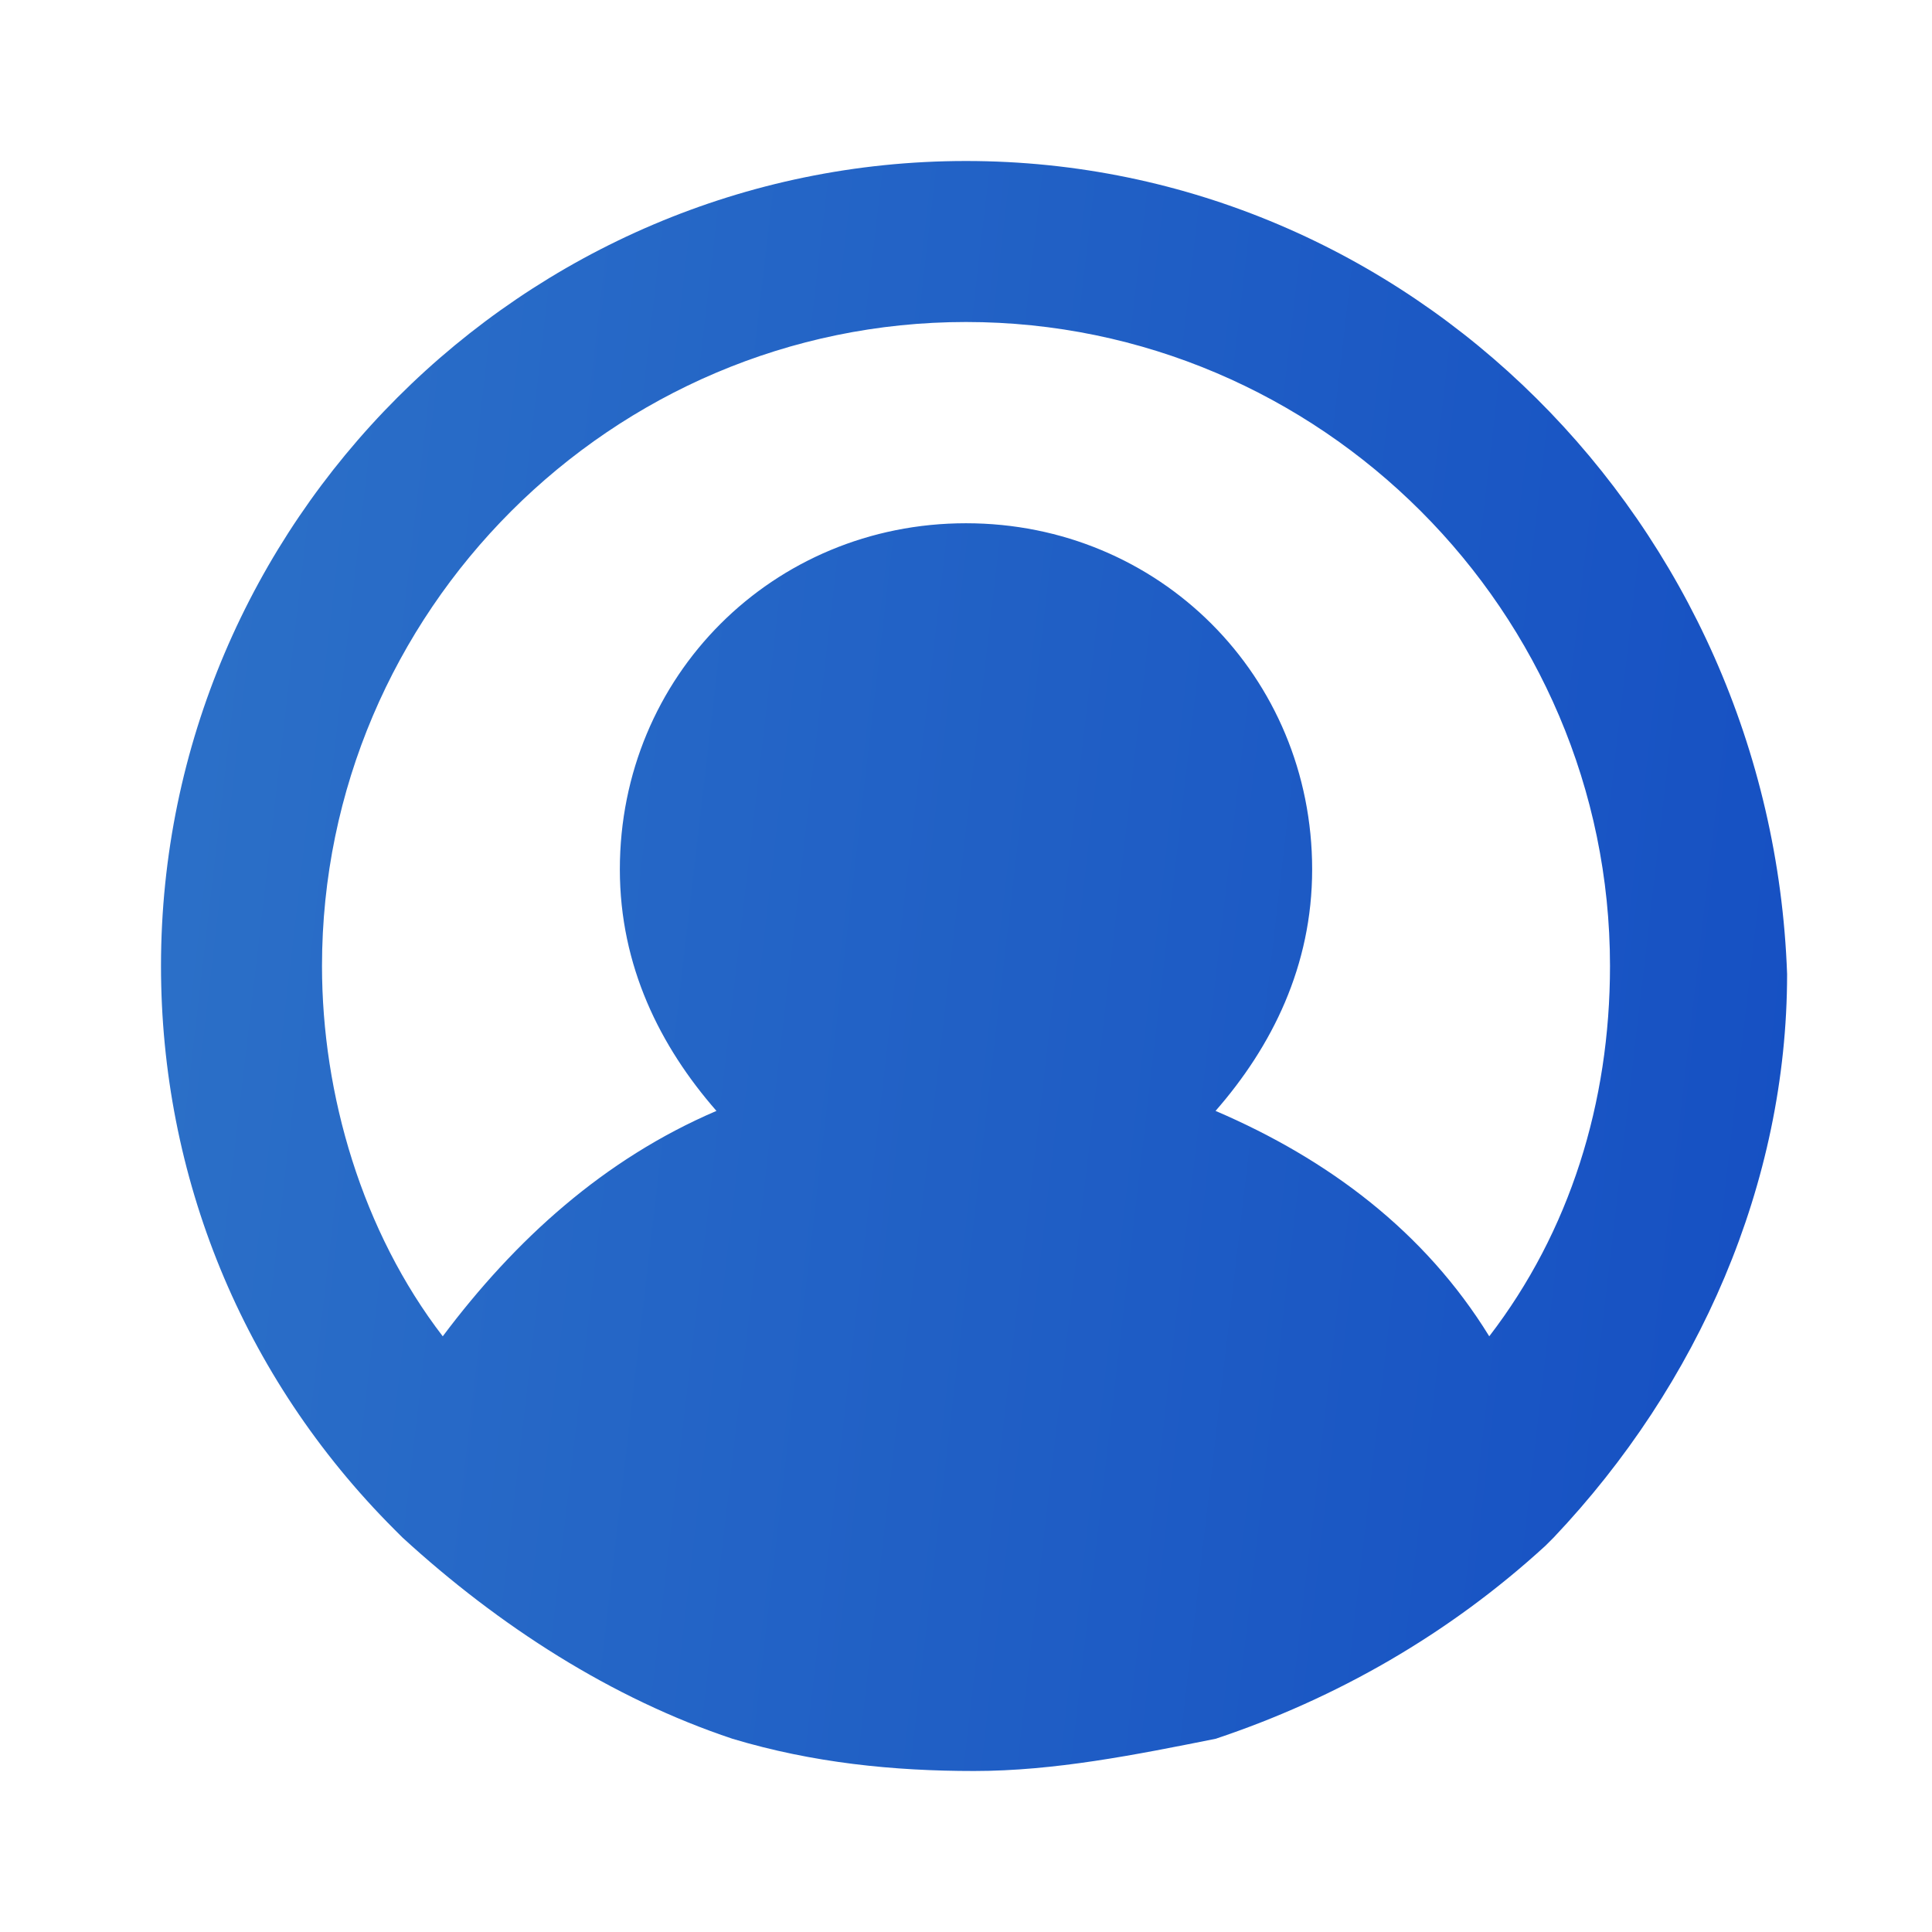 <svg width="60" height="60" viewBox="0 0 60 60" fill="none" xmlns="http://www.w3.org/2000/svg">
<path d="M30 5C16.25 5 5 16.25 5 30C5 36.5 7.5 42.75 12.25 47.5L12.5 47.75C15.5 50.5 19 52.75 22.75 54C25.25 54.75 27.75 55 30.25 55C32.75 55 35.25 54.5 37.75 54C41.5 52.75 45 50.75 48 48L48.25 47.75C52.75 43 55.5 36.75 55.5 30.25C55 16.25 43.75 5 30 5ZM30 10C41 10 50 19 50 30C50 34.25 48.75 38.25 46.25 41.5C44.25 38.25 41.25 36 37.75 34.5C39.5 32.5 40.75 30 40.75 27C40.75 21 36 16.25 30 16.25C24 16.25 19.25 21 19.25 27C19.25 30 20.5 32.5 22.25 34.5C18.75 36 16 38.5 13.75 41.5C11.25 38.25 10 34 10 30C10 19 19 10 30 10Z" fill="url(#paint0_linear_13928_4499)"/>
<defs>
<linearGradient id="paint0_linear_13928_4499" x1="3.667" y1="2.646" x2="80.567" y2="11.597" gradientUnits="userSpaceOnUse">
<stop stop-color="#2D72C8"/>
<stop offset="1" stop-color="#0D43C1"/>
</linearGradient>
</defs>
</svg>
